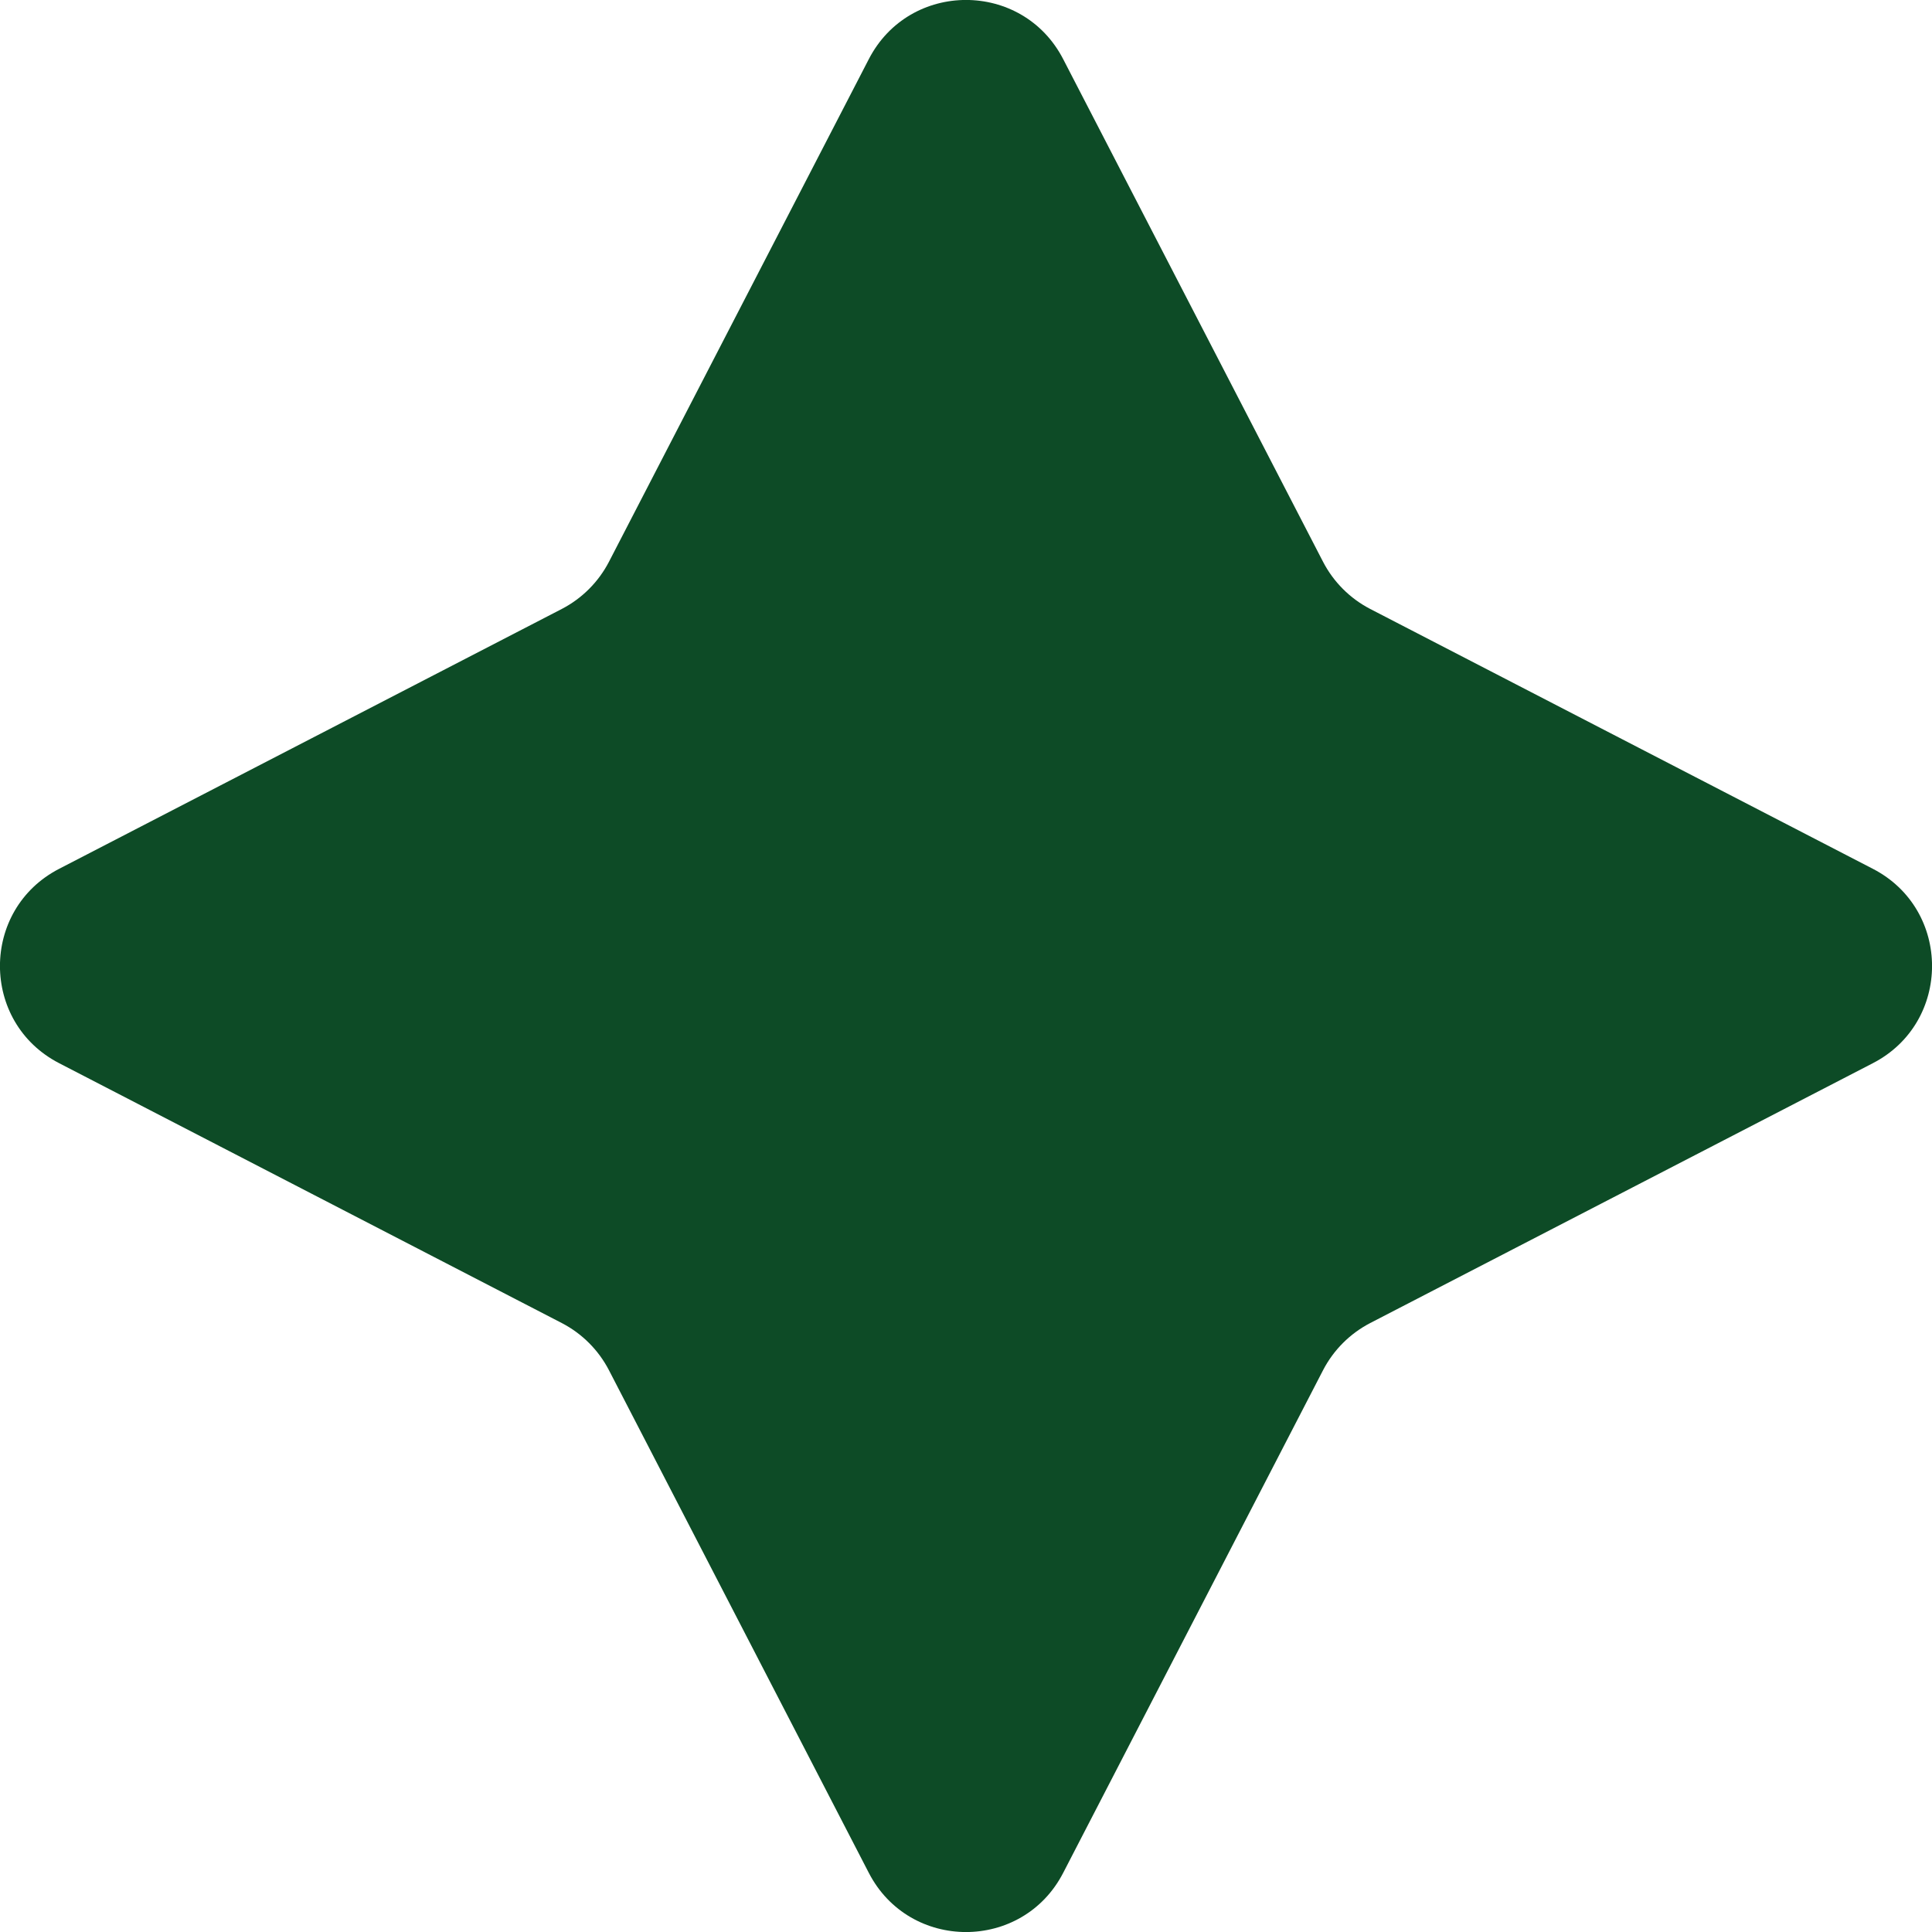 <svg width="12" height="12" viewBox="0 0 12 12" fill="none" xmlns="http://www.w3.org/2000/svg">
<path id="Vector" d="M5.396 0.368C5.649 -0.123 6.351 -0.123 6.604 0.368L8.218 3.49C8.283 3.615 8.385 3.717 8.51 3.782L11.632 5.396C12.123 5.649 12.123 6.351 11.632 6.604L8.51 8.218C8.385 8.283 8.283 8.385 8.218 8.51L6.604 11.632C6.351 12.123 5.649 12.123 5.396 11.632L3.782 8.51C3.717 8.385 3.615 8.283 3.49 8.218L0.368 6.604C-0.123 6.351 -0.123 5.649 0.368 5.396L3.49 3.782C3.615 3.717 3.717 3.615 3.782 3.49L5.396 0.368Z" fill="#0D4B26"/>
</svg>

